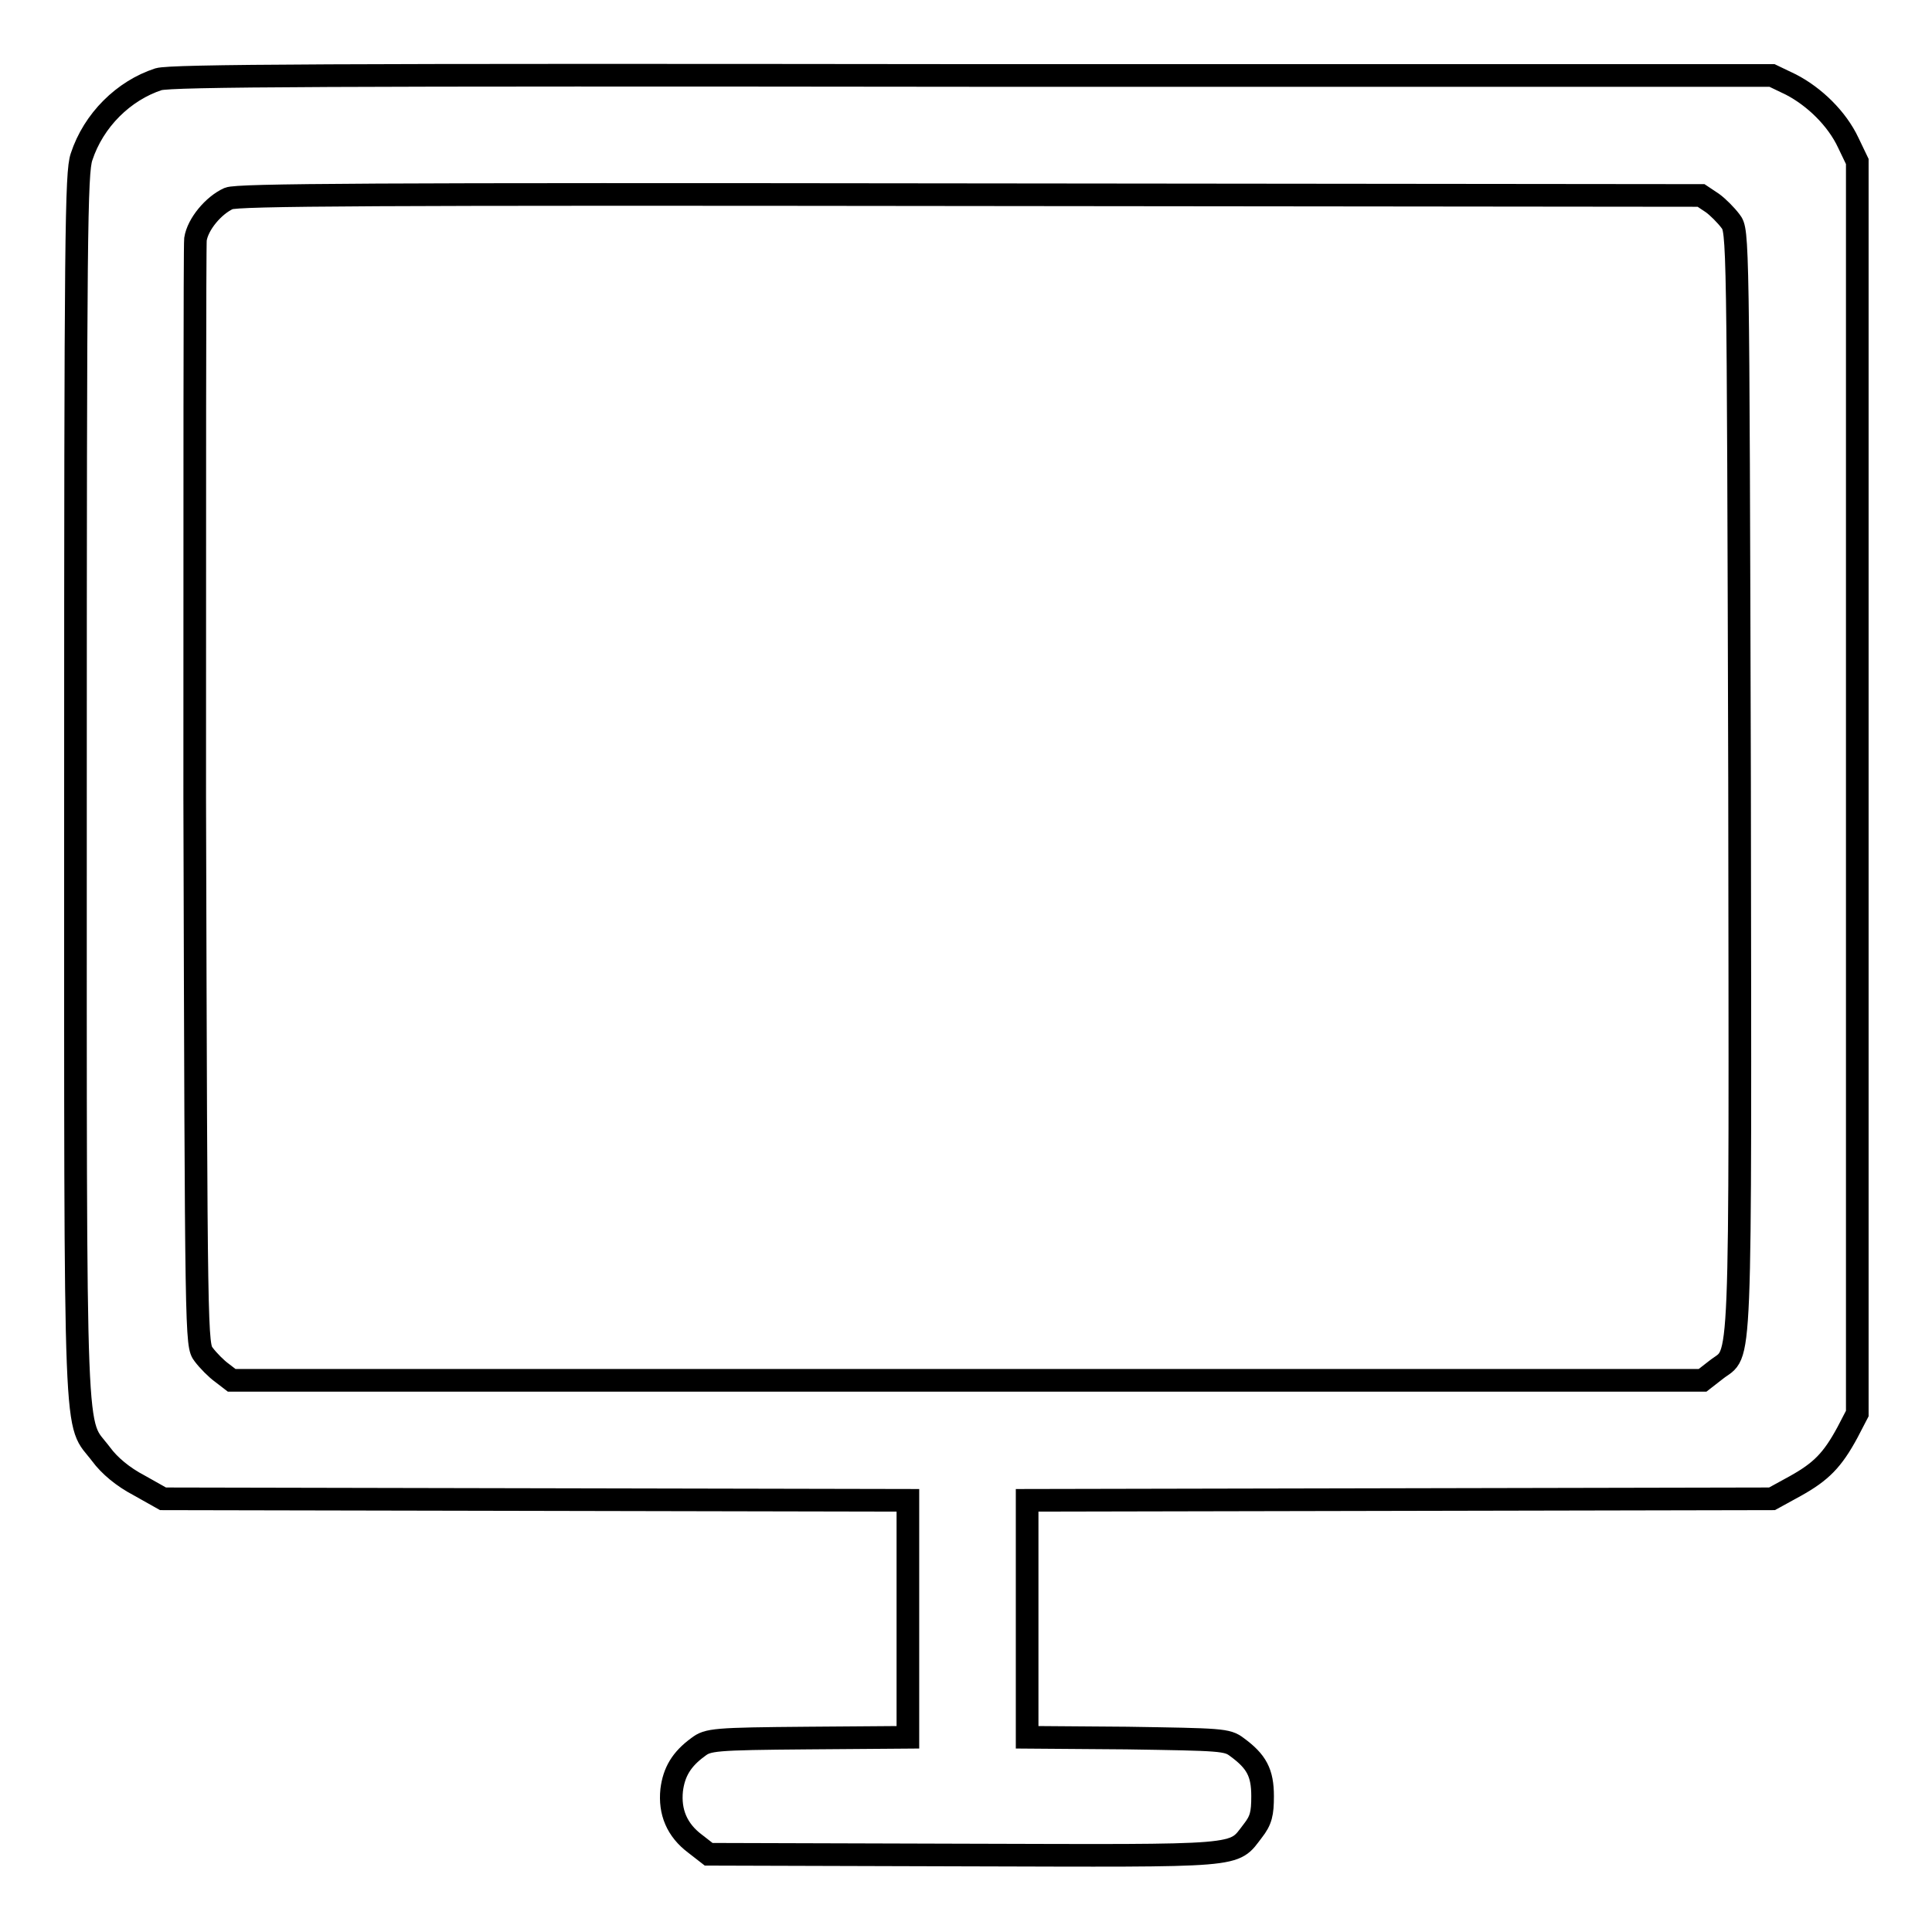 <?xml version="1.0" encoding="utf-8"?>
<!-- Svg Vector Icons : http://www.onlinewebfonts.com/icon -->
<!DOCTYPE svg PUBLIC "-//W3C//DTD SVG 1.1//EN" "http://www.w3.org/Graphics/SVG/1.1/DTD/svg11.dtd">
<svg version="1.1" xmlns="http://www.w3.org/2000/svg" xmlns:xlink="http://www.w3.org/1999/xlink" x="0px" y="0px" viewBox="0 0 256 256" enable-background="new 0 0 256 256" xml:space="preserve">
<g><g><g><path stroke-width="3" fill-opacity="0" stroke="#000000"  d="M21,10.5c-4.6,1.5-8.6,5.4-10.2,10.3c-0.7,2.1-0.8,9.9-0.8,83.5c0,90.4-0.2,83.6,3.4,88.4c1.1,1.5,2.9,3,5,4.1l3.2,1.8l49.4,0.1l49.3,0.1v15.7v15.7l-13.2,0.1c-12.5,0.1-13.3,0.2-14.6,1.2c-2.2,1.6-3.2,3.3-3.5,5.7c-0.3,2.9,0.7,5.3,3.1,7.1l1.8,1.4l33.7,0.1c37.6,0.1,35.7,0.3,38.4-3.2c1.1-1.4,1.3-2.3,1.3-4.6c0-3.1-0.8-4.6-3.4-6.5c-1.3-1-2.1-1-14.6-1.2l-13.2-0.1v-15.7v-15.7l49.4-0.1l49.3-0.1l3.1-1.7c3.4-1.9,4.9-3.4,6.9-7.1l1.3-2.5v-82.9V21.4l-1.2-2.5c-1.5-3.2-4.5-6.1-7.6-7.7l-2.5-1.2L128.9,10C43.7,9.9,22.7,10,21,10.5z M226.9,26.9c0.7,0.5,1.8,1.6,2.4,2.4c1,1.3,1,1.5,1.2,74.4c0.1,80.8,0.3,75.1-3.1,77.8l-1.8,1.4h-97.4H30.7l-1.3-1c-0.7-0.5-1.8-1.6-2.4-2.4c-1-1.3-1-1.5-1.2-73.8c0-39.9,0-73.1,0.1-74c0.3-2,2.4-4.5,4.4-5.4c1.2-0.5,18.6-0.6,98.3-0.5l96.8,0.1L226.9,26.9z"/></g></g></g>
</svg>
